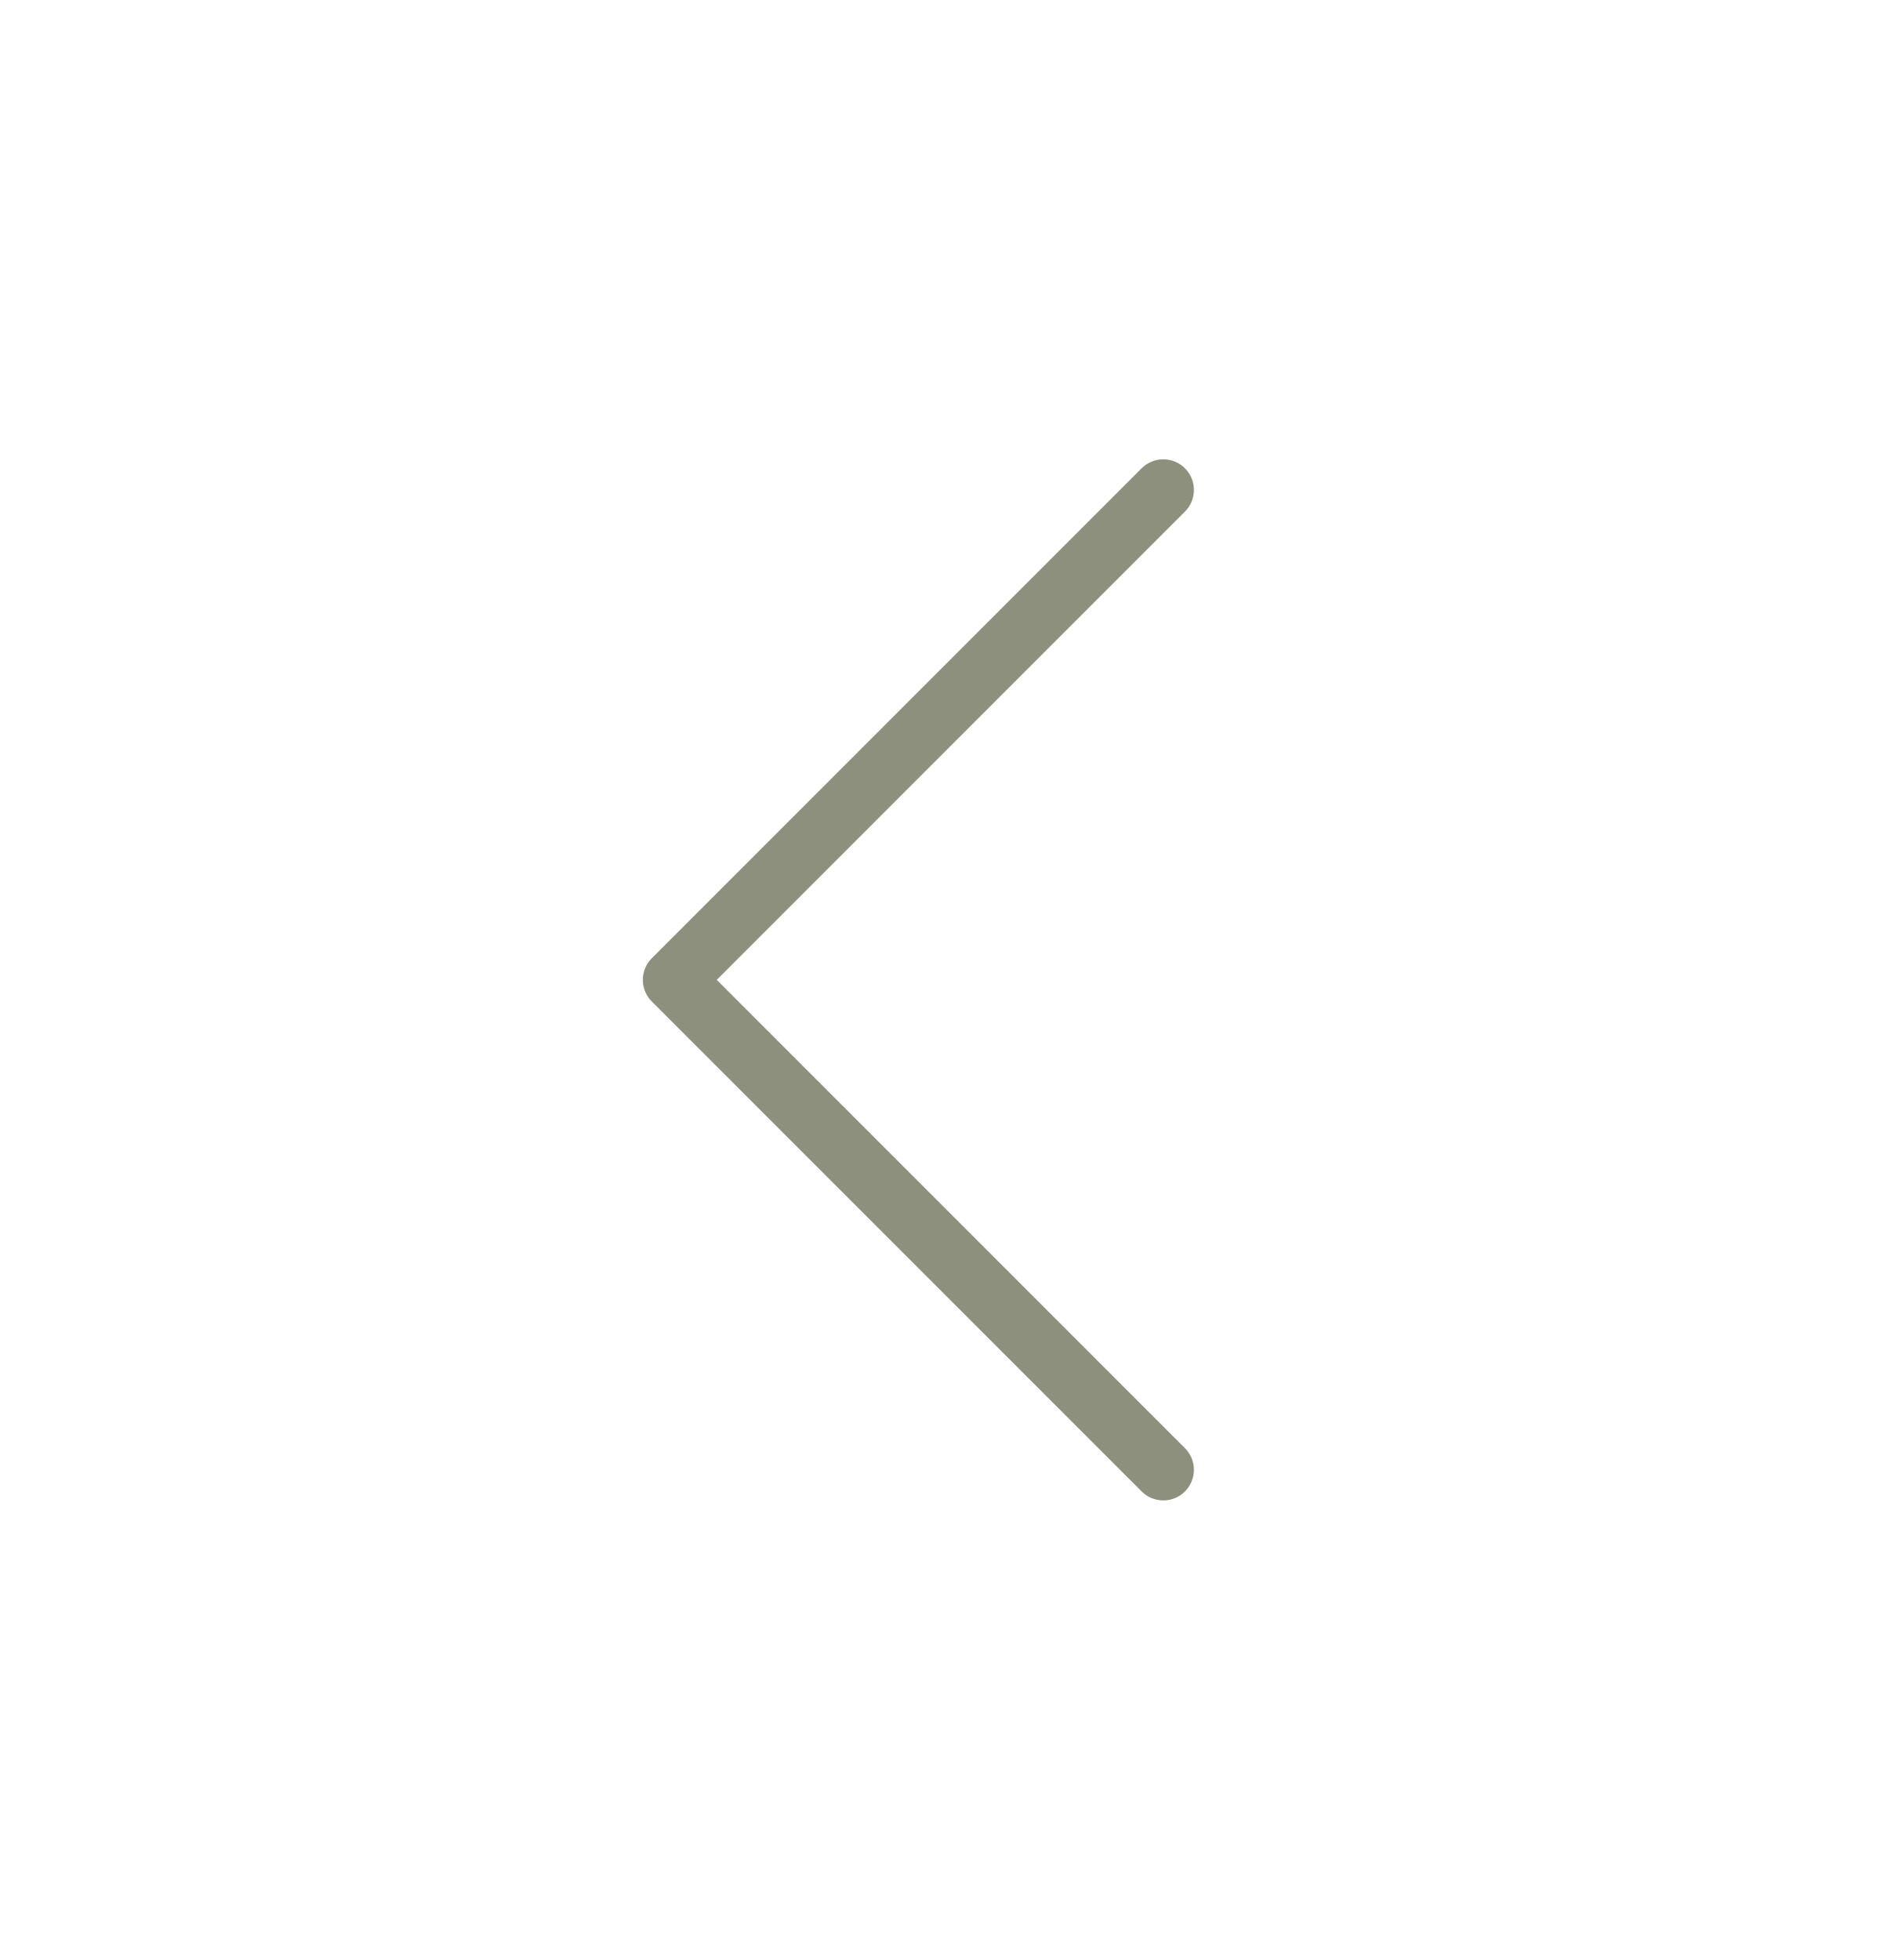 <?xml version="1.0" encoding="UTF-8"?> <svg xmlns="http://www.w3.org/2000/svg" width="31" height="32" viewBox="0 0 31 32" fill="none"> <path d="M19 8L11 16L19 24" stroke="#8D907D" stroke-linecap="round" stroke-linejoin="round"></path> </svg> 